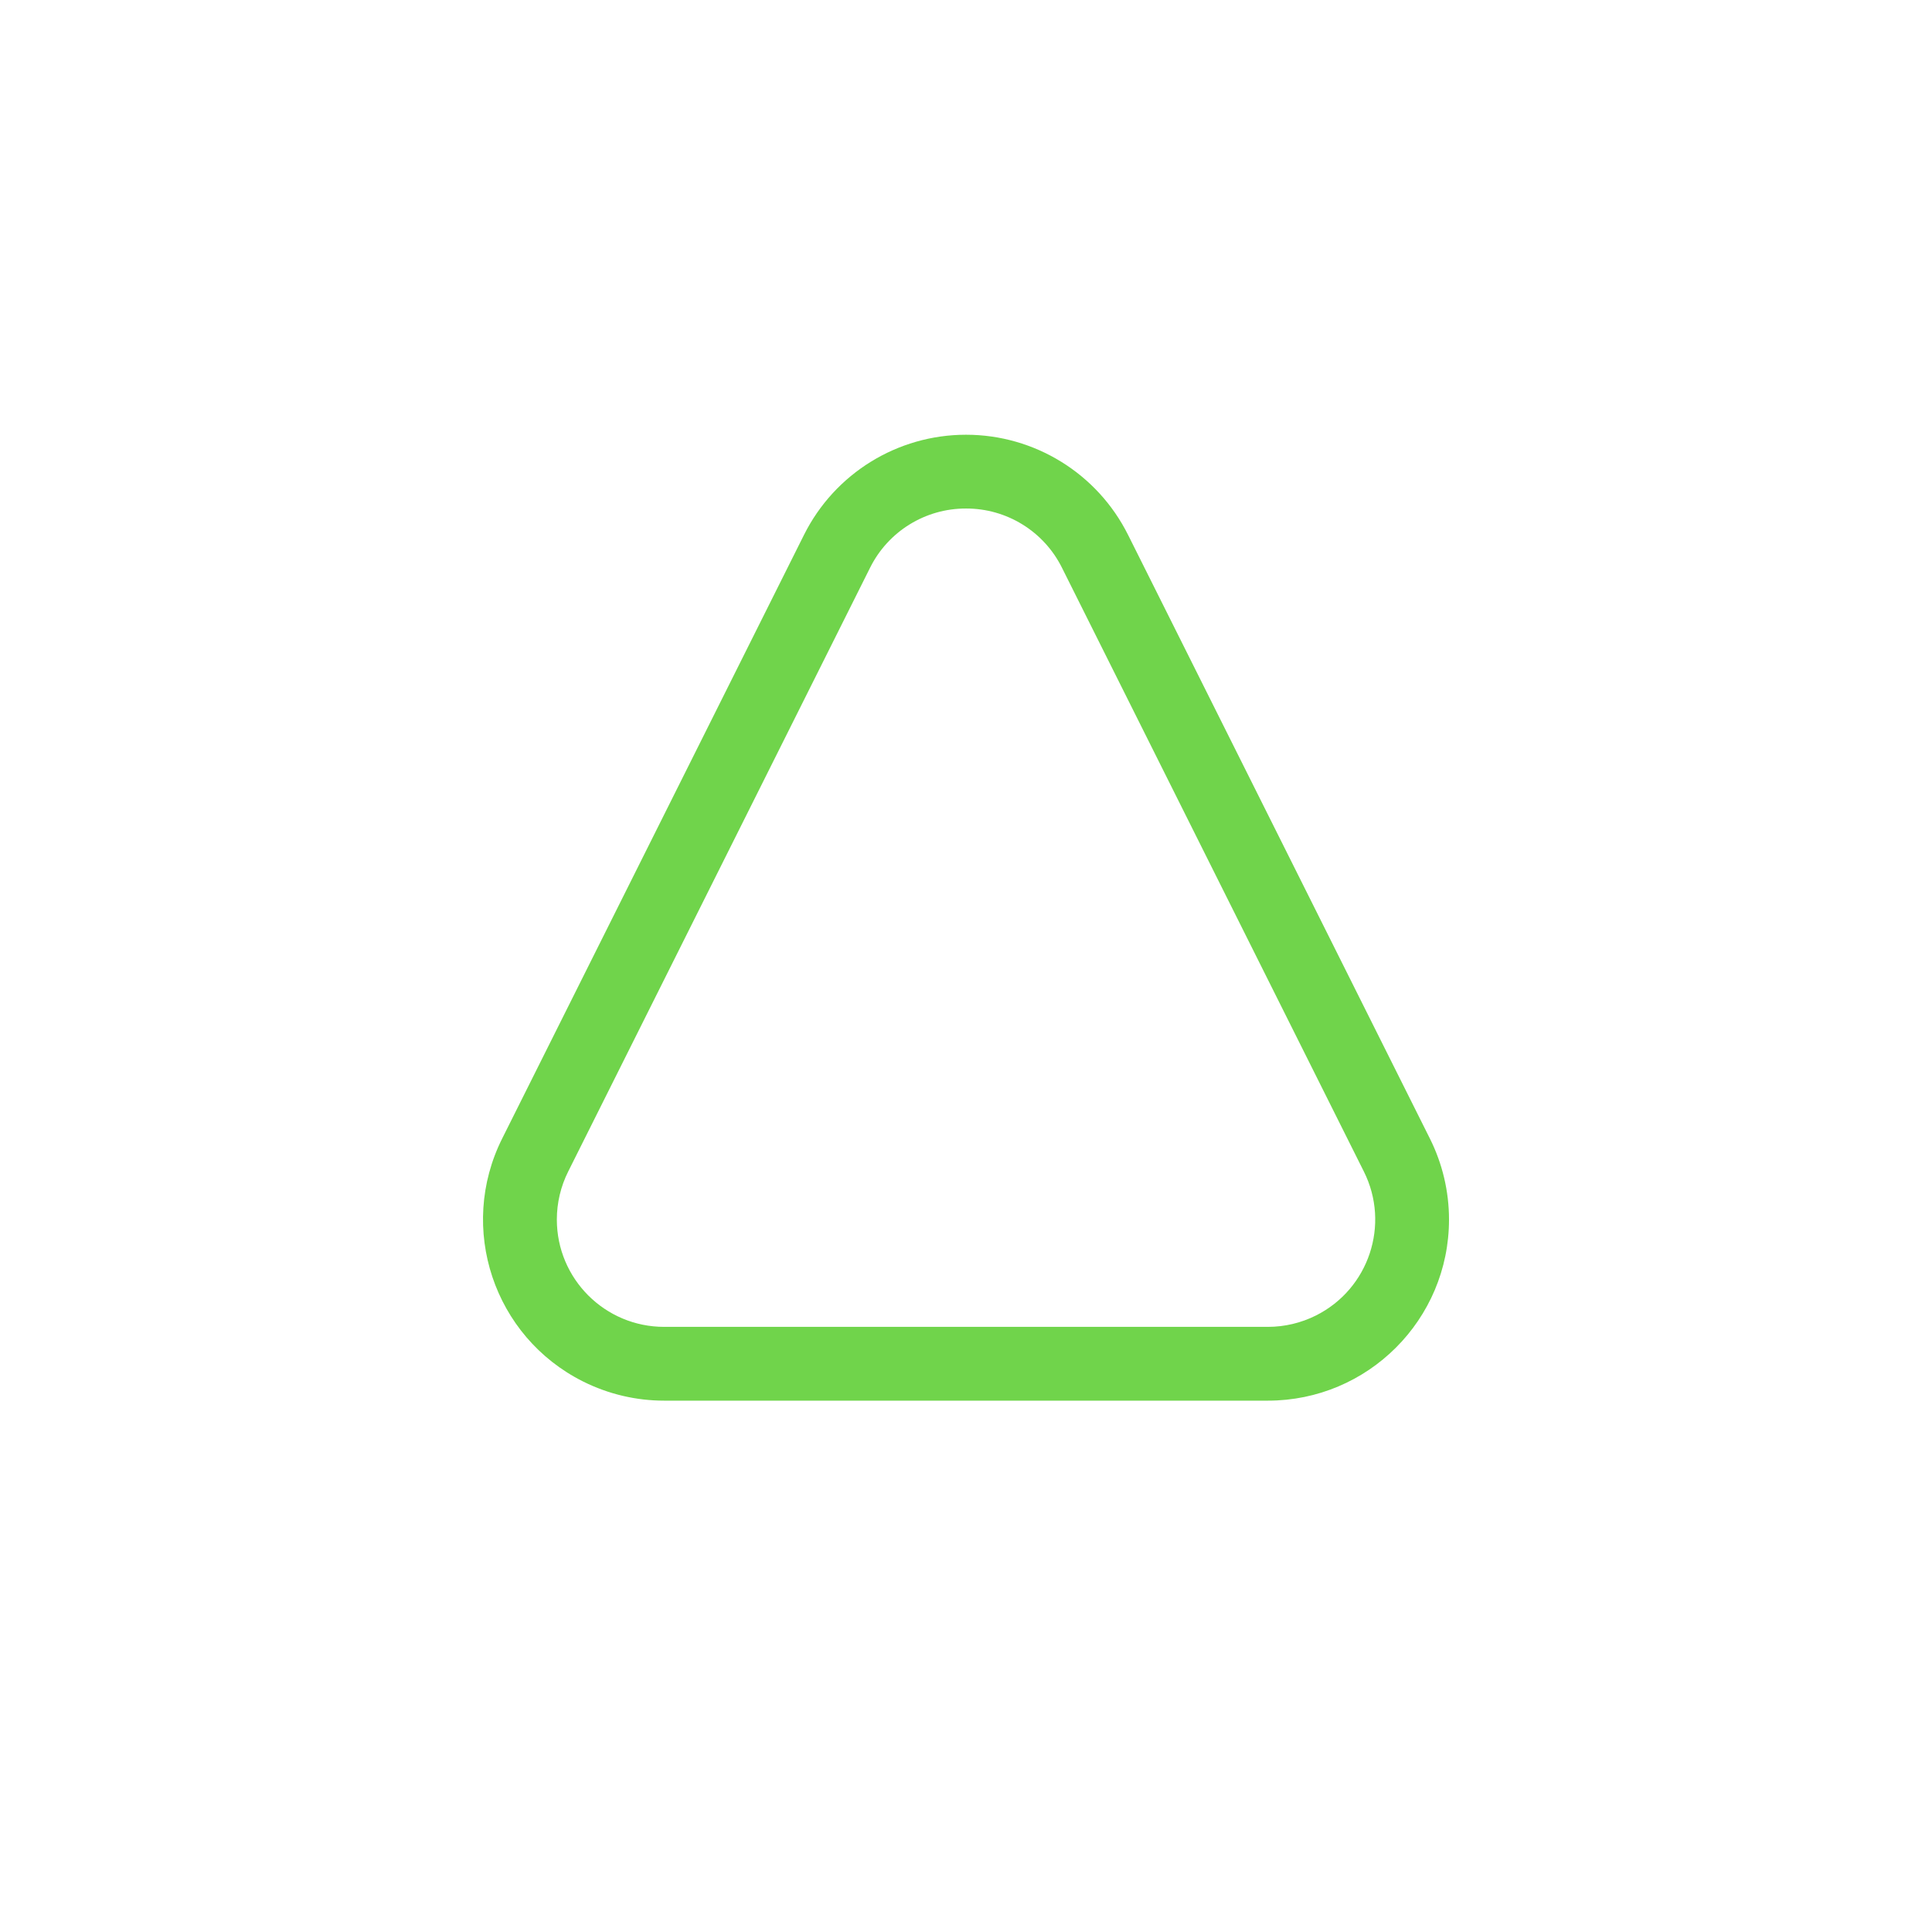 <?xml version="1.0" encoding="utf-8"?>
<!-- Generator: Adobe Illustrator 25.0.0, SVG Export Plug-In . SVG Version: 6.00 Build 0)  -->
<svg version="1.1" id="Layer_1" xmlns="http://www.w3.org/2000/svg" xmlns:xlink="http://www.w3.org/1999/xlink" x="0px" y="0px"
	 viewBox="0 0 200 200" style="enable-background:new 0 0 200 200;" xml:space="preserve">
<style type="text/css">
	.st0{fill:#70D44B;}
</style>
<g>
	<path class="st0" d="M100.002,52.642c4.211-0.013,8.064,2.367,9.937,6.138l31.247,62.495
		c2.746,5.487,0.523,12.162-4.964,14.907c-1.544,0.773-3.246,1.175-4.973,1.175
		H68.755c-6.136,0.001-11.111-4.973-11.111-11.109
		c-0-1.726,0.402-3.429,1.175-4.973l31.247-62.495
		C91.938,55.009,95.791,52.629,100.002,52.642 M100.002,45.004
		c-7.101-0.001-13.593,4.01-16.769,10.36l-31.247,62.495
		c-4.633,9.26-0.881,20.523,8.379,25.155c2.605,1.303,5.478,1.981,8.39,1.981
		h62.495c10.354,0.001,18.749-8.392,18.751-18.746
		c0-2.913-0.678-5.785-1.981-8.39l-31.247-62.495
		C113.595,49.014,107.103,45.003,100.002,45.004z"/>
</g>
<g>
</g>
<g>
</g>
<g>
</g>
<g>
</g>
<g>
</g>
<g>
</g>
<g>
</g>
<g>
</g>
<g>
</g>
<g>
</g>
<g>
</g>
<g>
</g>
<g>
</g>
<g>
</g>
<g>
</g>
</svg>
